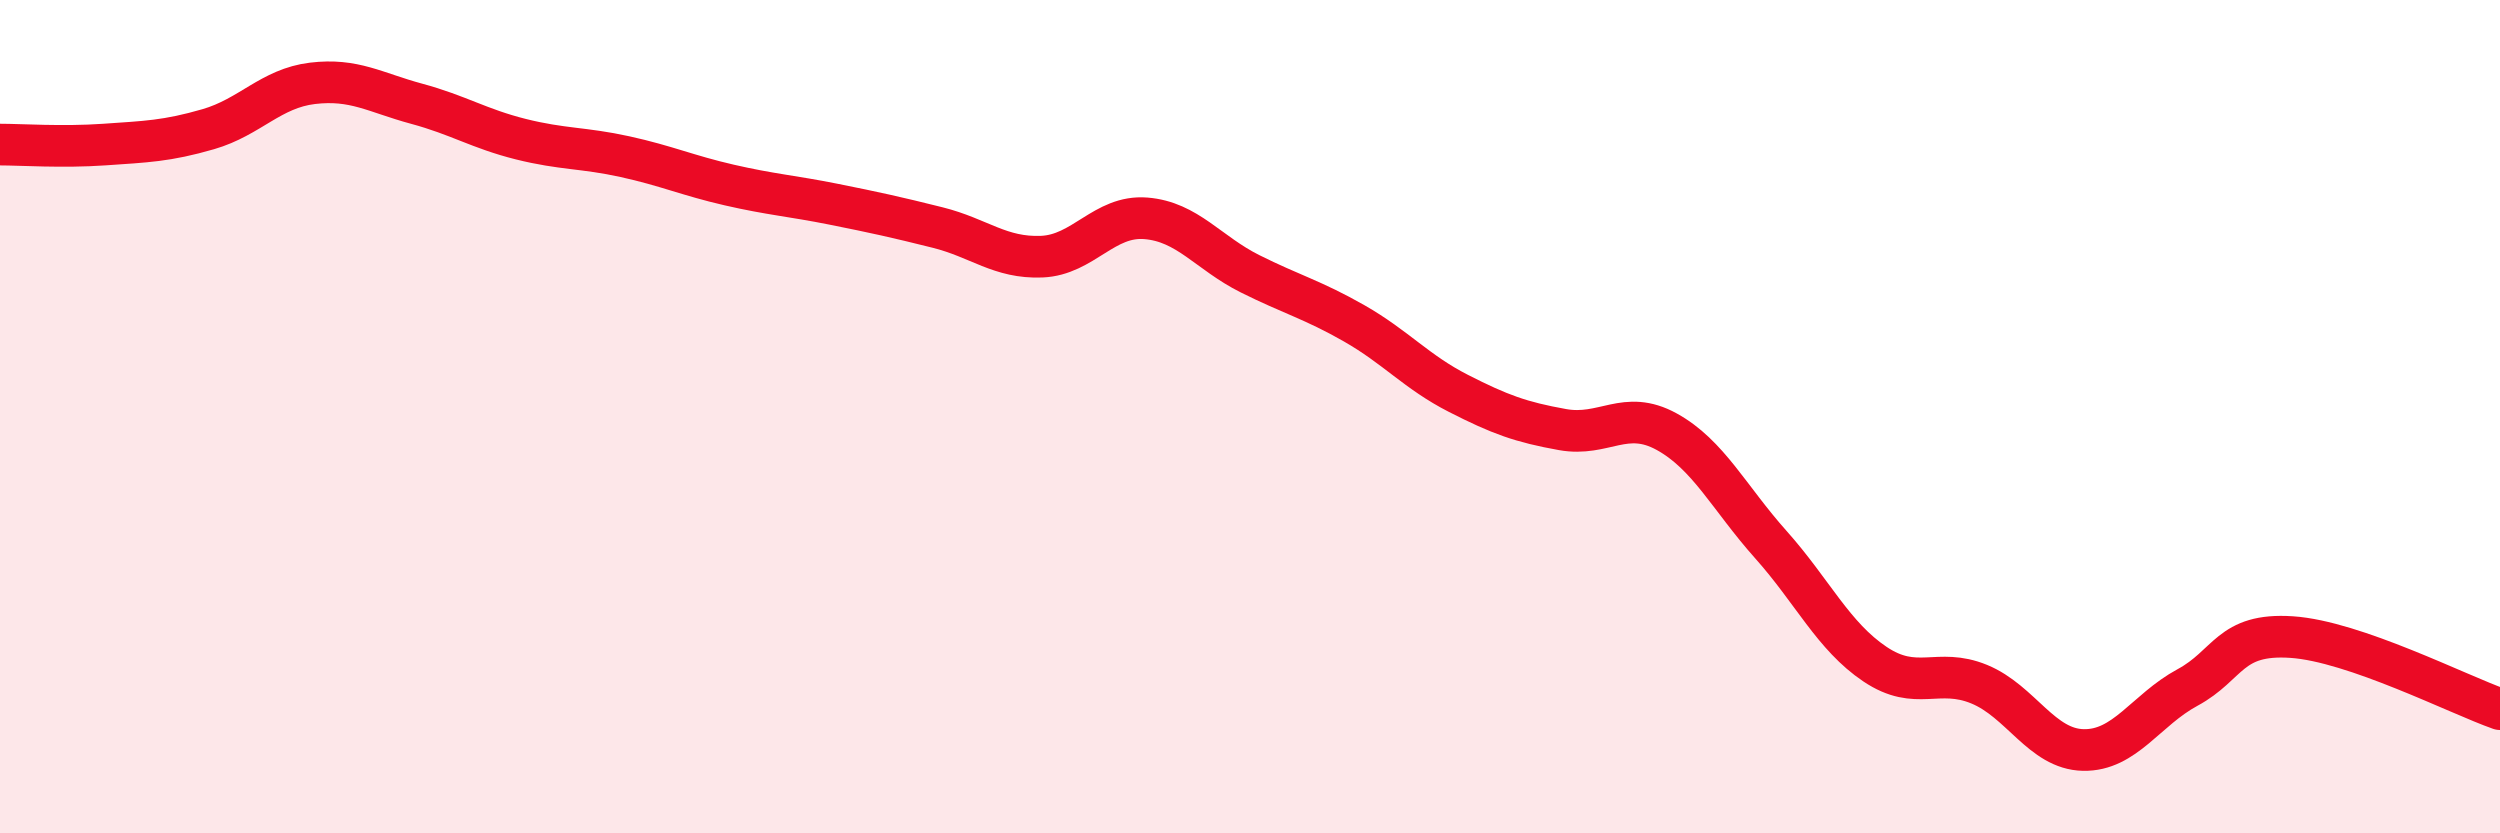 
    <svg width="60" height="20" viewBox="0 0 60 20" xmlns="http://www.w3.org/2000/svg">
      <path
        d="M 0,3.47 C 0.5,3.47 1.5,3.54 2.5,3.47 C 3.5,3.4 4,3.39 5,3.1 C 6,2.81 6.5,2.12 7.5,2 C 8.5,1.88 9,2.22 10,2.49 C 11,2.76 11.5,3.09 12.5,3.34 C 13.5,3.59 14,3.54 15,3.76 C 16,3.98 16.5,4.21 17.5,4.44 C 18.5,4.67 19,4.7 20,4.9 C 21,5.1 21.5,5.21 22.5,5.46 C 23.5,5.71 24,6.2 25,6.16 C 26,6.12 26.5,5.16 27.5,5.24 C 28.5,5.32 29,6.07 30,6.57 C 31,7.07 31.5,7.19 32.5,7.76 C 33.5,8.33 34,8.93 35,9.44 C 36,9.95 36.5,10.13 37.5,10.31 C 38.5,10.49 39,9.81 40,10.36 C 41,10.91 41.5,11.95 42.5,13.07 C 43.5,14.19 44,15.27 45,15.94 C 46,16.61 46.5,16.01 47.5,16.42 C 48.5,16.83 49,17.98 50,18 C 51,18.02 51.5,17.04 52.5,16.5 C 53.5,15.96 53.5,15.19 55,15.29 C 56.5,15.39 59,16.67 60,17.02L60 20L0 20Z"
        fill="#EB0A25"
        opacity="0.1"
        stroke-linecap="round"
        stroke-linejoin="round"
      />
      <path
        d="M 0,3.47 C 0.5,3.47 1.5,3.54 2.5,3.47 C 3.5,3.4 4,3.39 5,3.1 C 6,2.81 6.5,2.12 7.5,2 C 8.5,1.88 9,2.22 10,2.49 C 11,2.76 11.5,3.09 12.5,3.34 C 13.5,3.59 14,3.54 15,3.76 C 16,3.98 16.5,4.21 17.5,4.44 C 18.5,4.67 19,4.7 20,4.9 C 21,5.1 21.5,5.21 22.5,5.46 C 23.5,5.71 24,6.2 25,6.16 C 26,6.12 26.5,5.16 27.5,5.24 C 28.5,5.32 29,6.07 30,6.57 C 31,7.07 31.5,7.19 32.5,7.76 C 33.5,8.33 34,8.93 35,9.44 C 36,9.95 36.5,10.13 37.5,10.31 C 38.5,10.49 39,9.81 40,10.36 C 41,10.91 41.5,11.95 42.5,13.07 C 43.5,14.19 44,15.27 45,15.94 C 46,16.61 46.5,16.01 47.5,16.42 C 48.5,16.83 49,17.98 50,18 C 51,18.02 51.5,17.04 52.5,16.5 C 53.5,15.96 53.5,15.19 55,15.29 C 56.5,15.39 59,16.67 60,17.02"
        stroke="#EB0A25"
        stroke-width="1"
        fill="none"
        stroke-linecap="round"
        stroke-linejoin="round"
      />
    </svg>
  